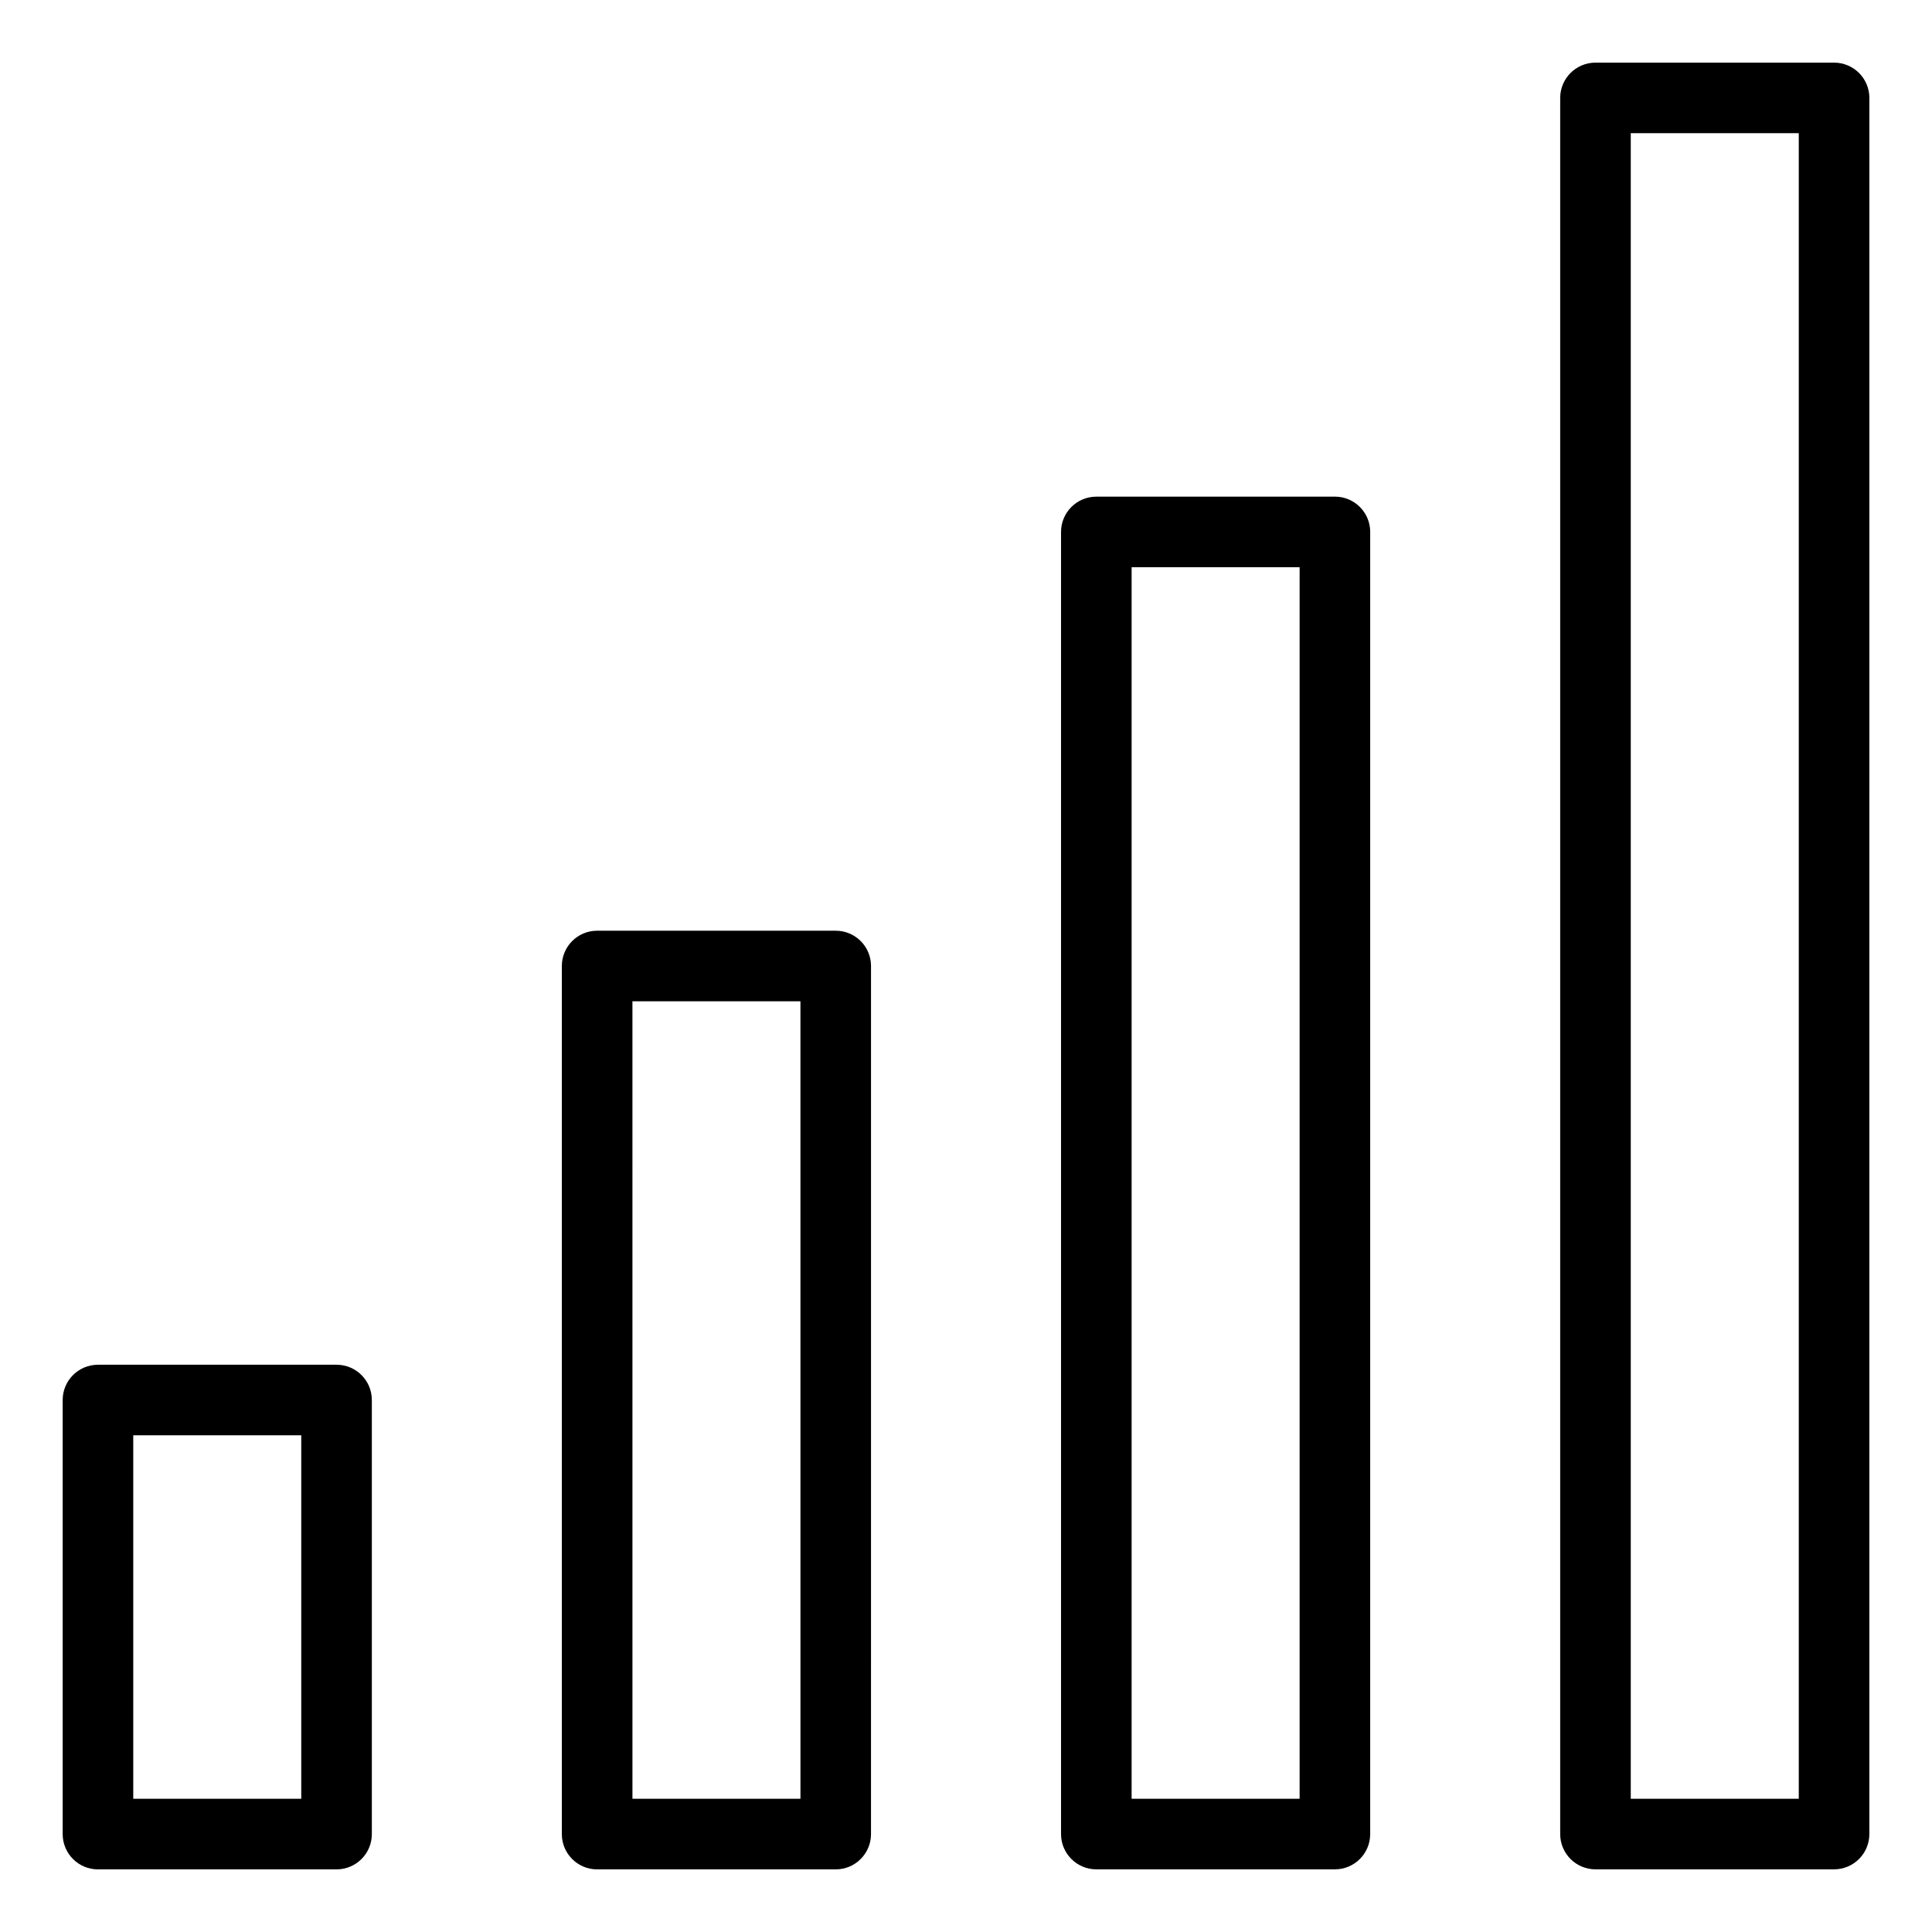 <?xml version="1.0" encoding="UTF-8"?>
<!-- Uploaded to: ICON Repo, www.svgrepo.com, Generator: ICON Repo Mixer Tools -->
<svg fill="#000000" width="800px" height="800px" version="1.1" viewBox="144 144 512 512" xmlns="http://www.w3.org/2000/svg">
 <path d="m630.05 160.6h-63.23c-5.164 0-9.352 4.188-9.352 9.352v460.09c0 5.164 4.188 9.352 9.352 9.352h63.227c5.164 0 9.352-4.188 9.352-9.352l0.004-460.09c0-5.164-4.188-9.352-9.352-9.352zm-9.355 460.09h-44.523v-441.39h44.523zm-122.93-345.07h-63.227c-5.164 0-9.352 4.188-9.352 9.352v345.07c0 5.164 4.188 9.352 9.352 9.352h63.227c5.164 0 9.352-4.188 9.352-9.352v-345.08c0-5.164-4.188-9.348-9.352-9.348zm-9.352 345.07h-44.523v-326.37h44.523zm-122.94-230.04h-63.227c-5.164 0-9.352 4.188-9.352 9.352v230.05c0 5.164 4.188 9.352 9.352 9.352h63.227c5.164 0 9.352-4.188 9.352-9.352l0.004-230.05c0-5.164-4.184-9.352-9.355-9.352zm-9.344 230.04h-44.523l-0.004-211.34h44.523zm-122.94-115.02h-63.227c-5.164 0-9.352 4.188-9.352 9.352v115.03c0 5.164 4.188 9.352 9.352 9.352h63.227c5.164 0 9.352-4.188 9.352-9.352v-115.03c0-5.168-4.188-9.352-9.352-9.352zm-9.352 115.02h-44.523v-96.32h44.523z"/>
</svg>